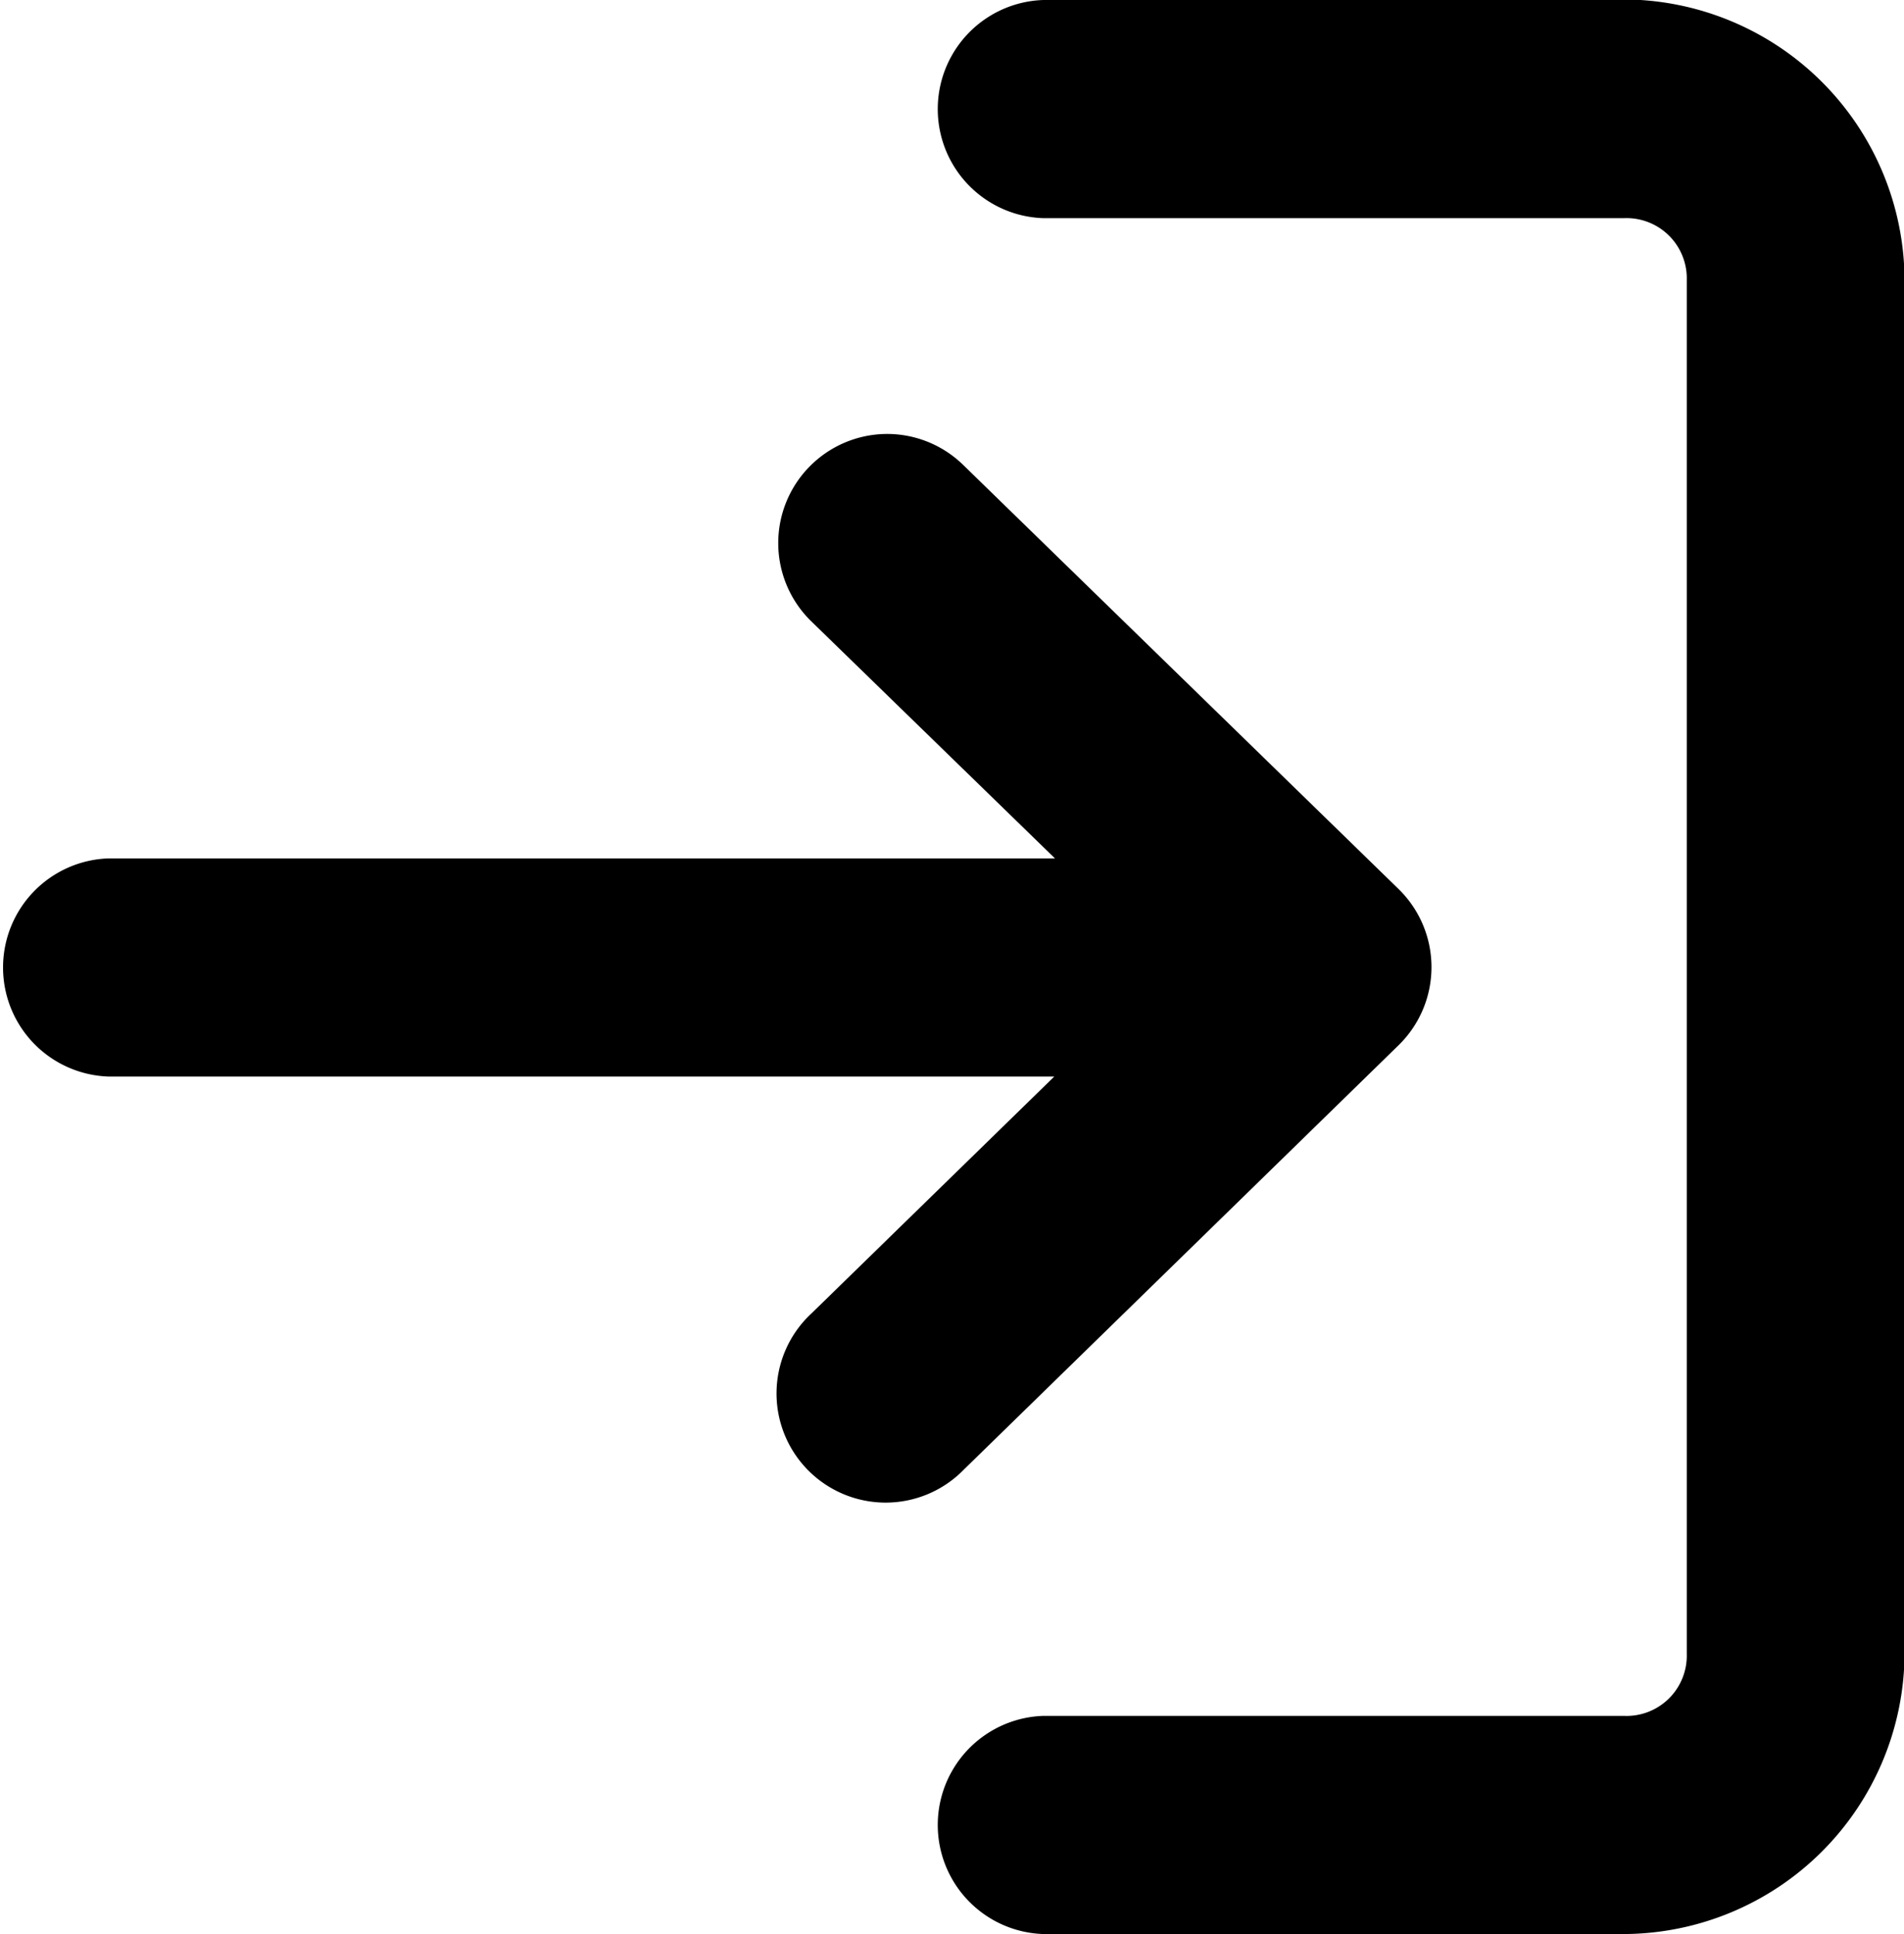 <svg xmlns="http://www.w3.org/2000/svg" width="16.96" height="17.226" viewBox="0 0 16.96 17.226">
  <path id="noun-login-5153429" d="M301.221,287.11a.972.972,0,0,0,0,1.943h5.171a.537.537,0,0,1,.56.552V301.84a.537.537,0,0,1-.56.552h-5.171a.972.972,0,0,0,0,1.943h5.171a2.511,2.511,0,0,0,2.5-2.5V289.605a2.511,2.511,0,0,0-2.5-2.5Zm-1.406,3.865h0a.972.972,0,0,0-.658,1.672l2.167,2.108h-8.429a.972.972,0,0,0,0,1.943h8.423l-2.161,2.108h0a.972.972,0,1,0,1.355,1.393l3.873-3.78h0a.972.972,0,0,0,0-1.391l-3.873-3.772a.971.971,0,0,0-.7-.281Z" transform="translate(-291.927 -287.11)"/>
</svg>
